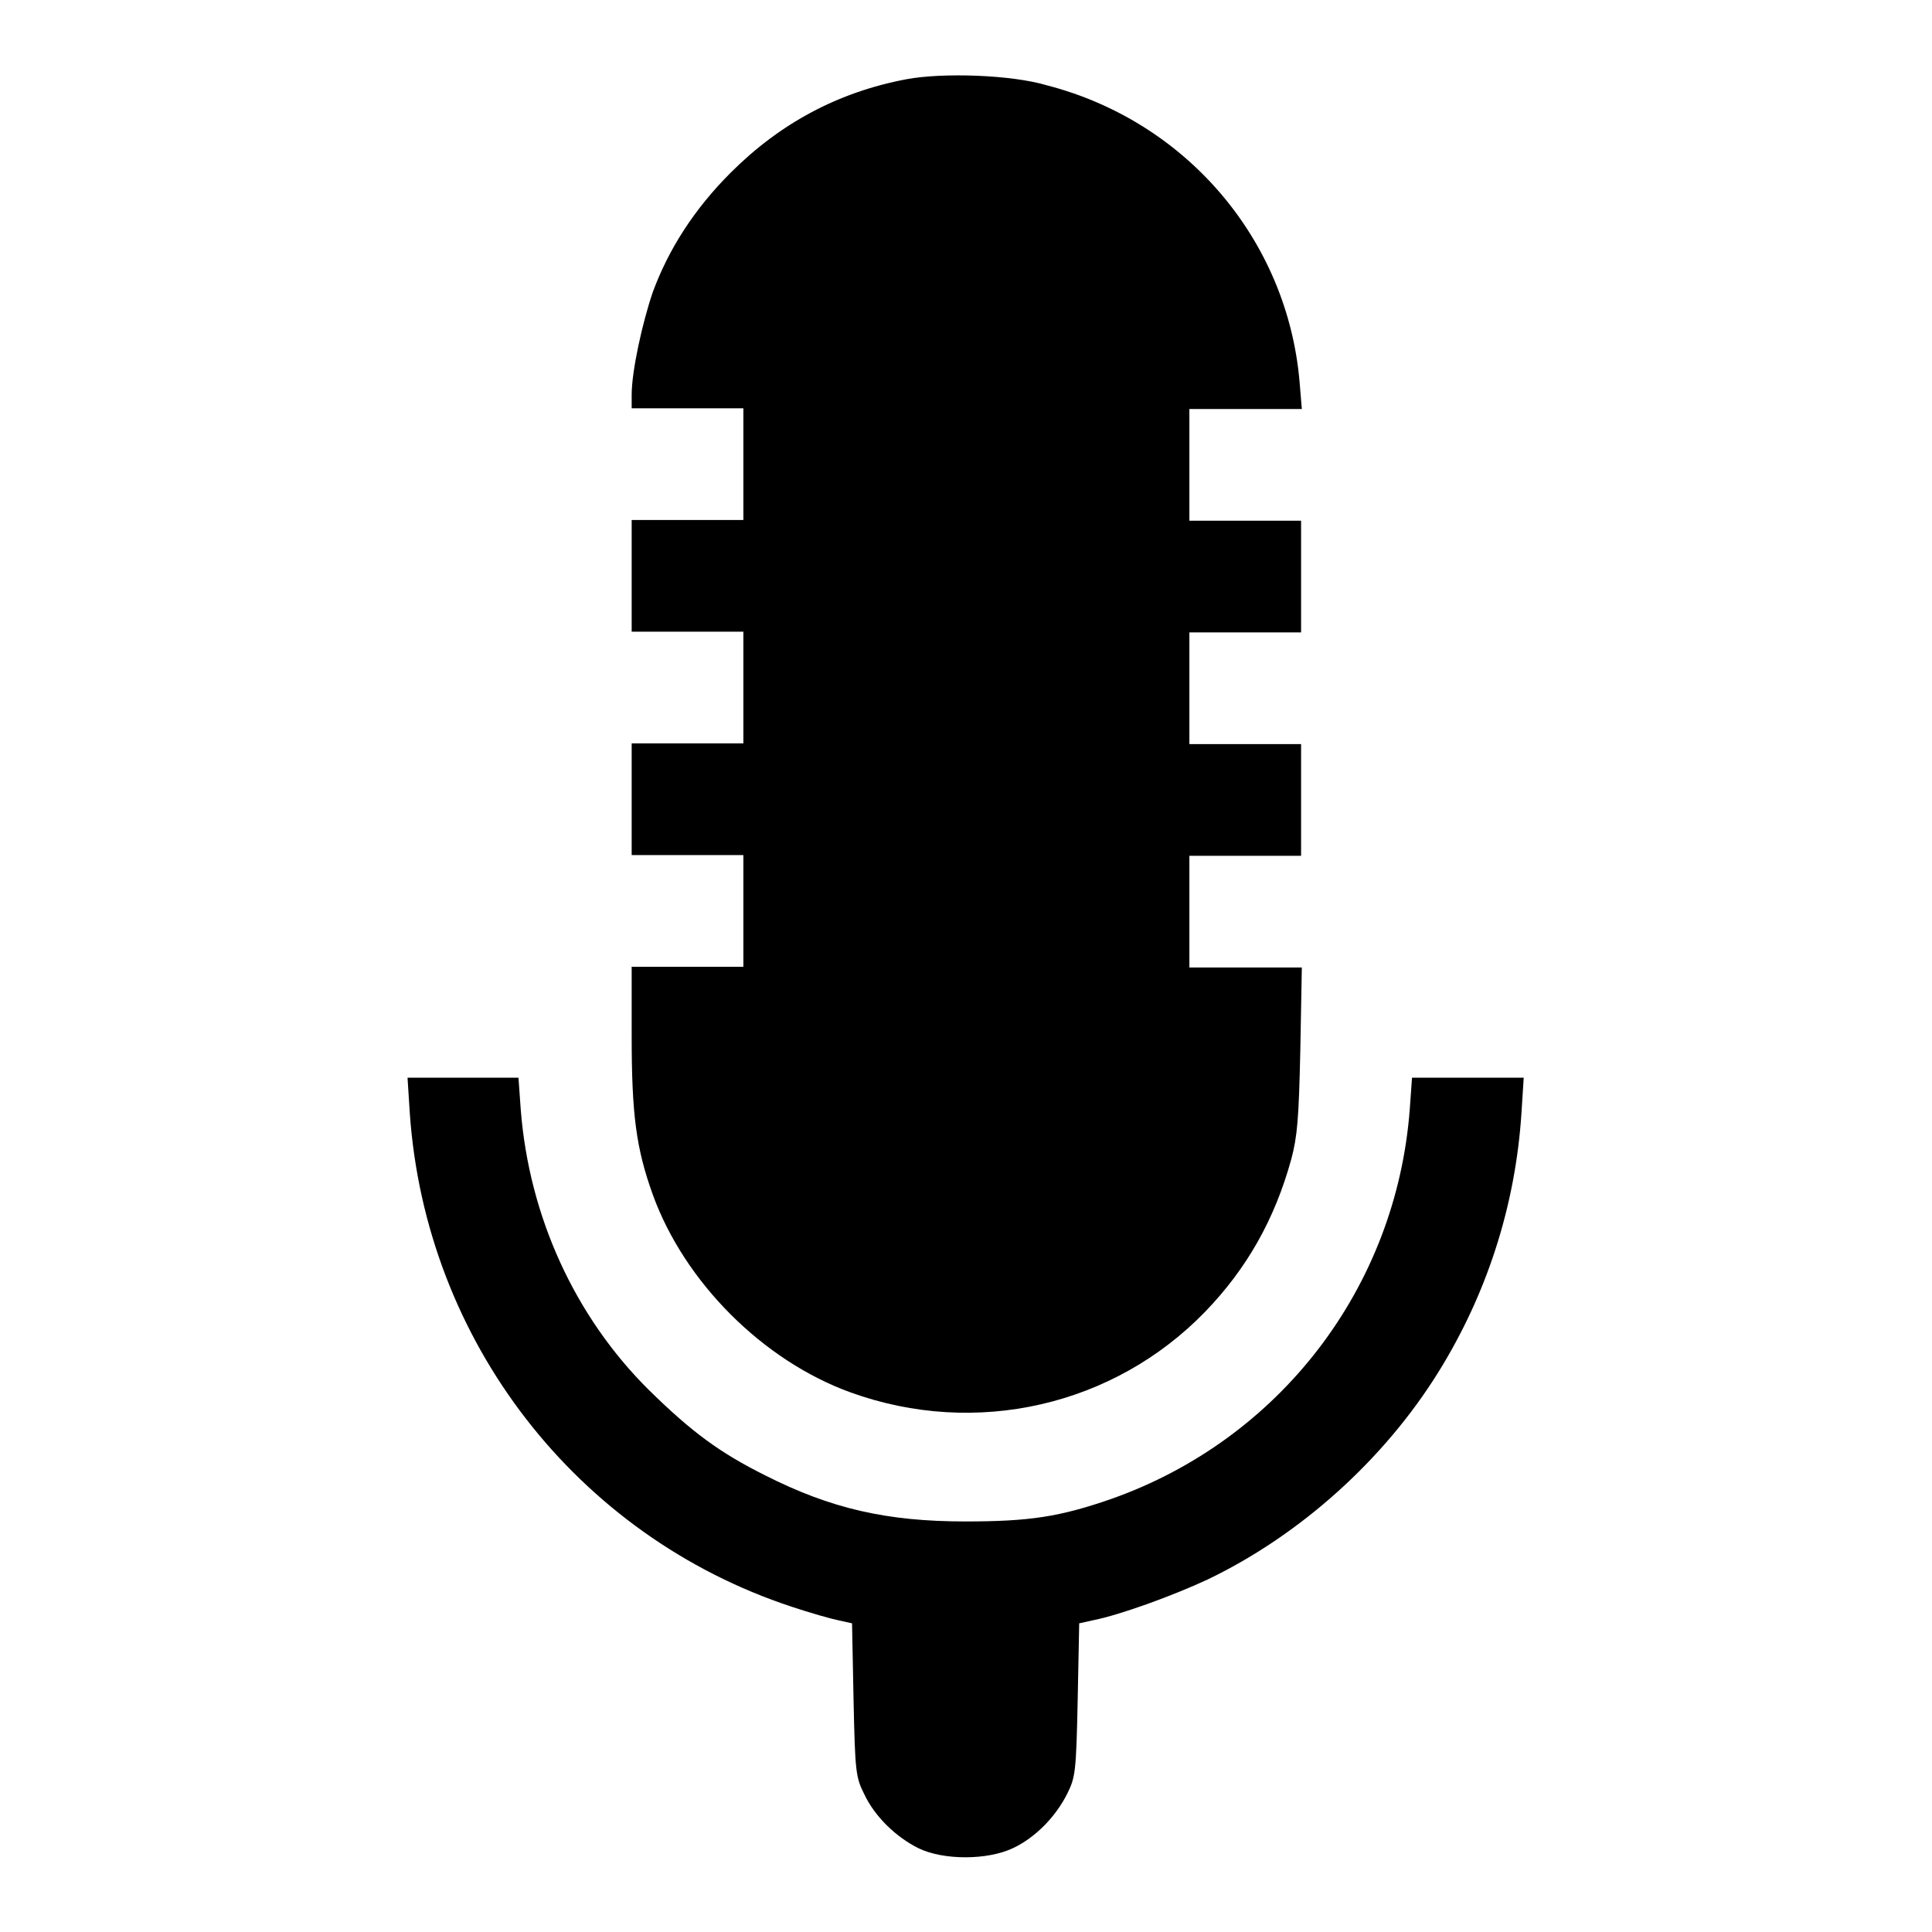 <?xml version="1.0" encoding="utf-8"?>
<!-- Svg Vector Icons : http://www.onlinewebfonts.com/icon -->
<!DOCTYPE svg PUBLIC "-//W3C//DTD SVG 1.1//EN" "http://www.w3.org/Graphics/SVG/1.1/DTD/svg11.dtd">
<svg version="1.1" xmlns="http://www.w3.org/2000/svg" xmlns:xlink="http://www.w3.org/1999/xlink" x="0px" y="0px" viewBox="0 0 256 256" enable-background="new 0 0 256 256" xml:space="preserve">
<g><g><g><path fill="#000000" d="M120.1,10.5c-9,1.7-16.7,5.8-23.3,12.4c-4.8,4.8-8.2,10.1-10.3,15.8c-1.4,4.1-2.8,10.5-2.8,13.6v1.8h7.4h7.4v7.4v7.4h-7.4h-7.4v7.4v7.4h7.4h7.4v7.4v7.4h-7.4h-7.4v7.4v7.4h7.4h7.4v7.4v7.4h-7.4h-7.4v9.2c0,10.4,0.6,14.9,2.8,21c4.2,11.6,14.6,22,26.2,26.2c16.6,6,34.9,1.8,47-10.7c5.5-5.7,9.2-12.2,11.4-20.2c0.8-3,1-5.3,1.2-14.5l0.2-10.9H165h-7.4v-7.4v-7.4h7.4h7.4v-7.4v-7.4h-7.4h-7.4v-7.4v-7.4h7.4h7.4v-7.4v-7.4h-7.4h-7.4v-7.4v-7.4h7.4h7.5l-0.3-3.6c-1.6-18.7-14.9-34.5-33.5-39.3C134,9.9,124.9,9.6,120.1,10.5z"/><path fill="#000000" d="M54.3,147.5c2.1,30.2,22.1,56,50.6,65.4c2.4,0.8,5.2,1.6,6.2,1.8l1.8,0.4l0.2,10.1c0.2,9.6,0.3,10.3,1.4,12.5c1.4,3,4.2,5.7,7.2,7.2c3.3,1.6,9.1,1.6,12.5,0c3-1.4,5.7-4.2,7.2-7.2c1.1-2.2,1.2-2.9,1.4-12.5l0.2-10.1l1.8-0.4c3.6-0.7,10.7-3.3,15.2-5.4c12.3-5.9,23.4-15.9,30.6-27.5c6.4-10.3,10.2-22,11-34.3l0.3-4.7h-7.4h-7.4l-0.3,4.2c-1.8,23.6-17.2,43.7-39.5,51.6c-6.9,2.4-10.9,3-19.4,3c-10.4,0-17.8-1.7-26.5-6.1c-6-3-9.7-5.7-15.4-11.3c-9.8-9.7-15.9-23-17-37.2l-0.3-4.2h-7.4H54L54.3,147.5z"/></g></g></g>
</svg>